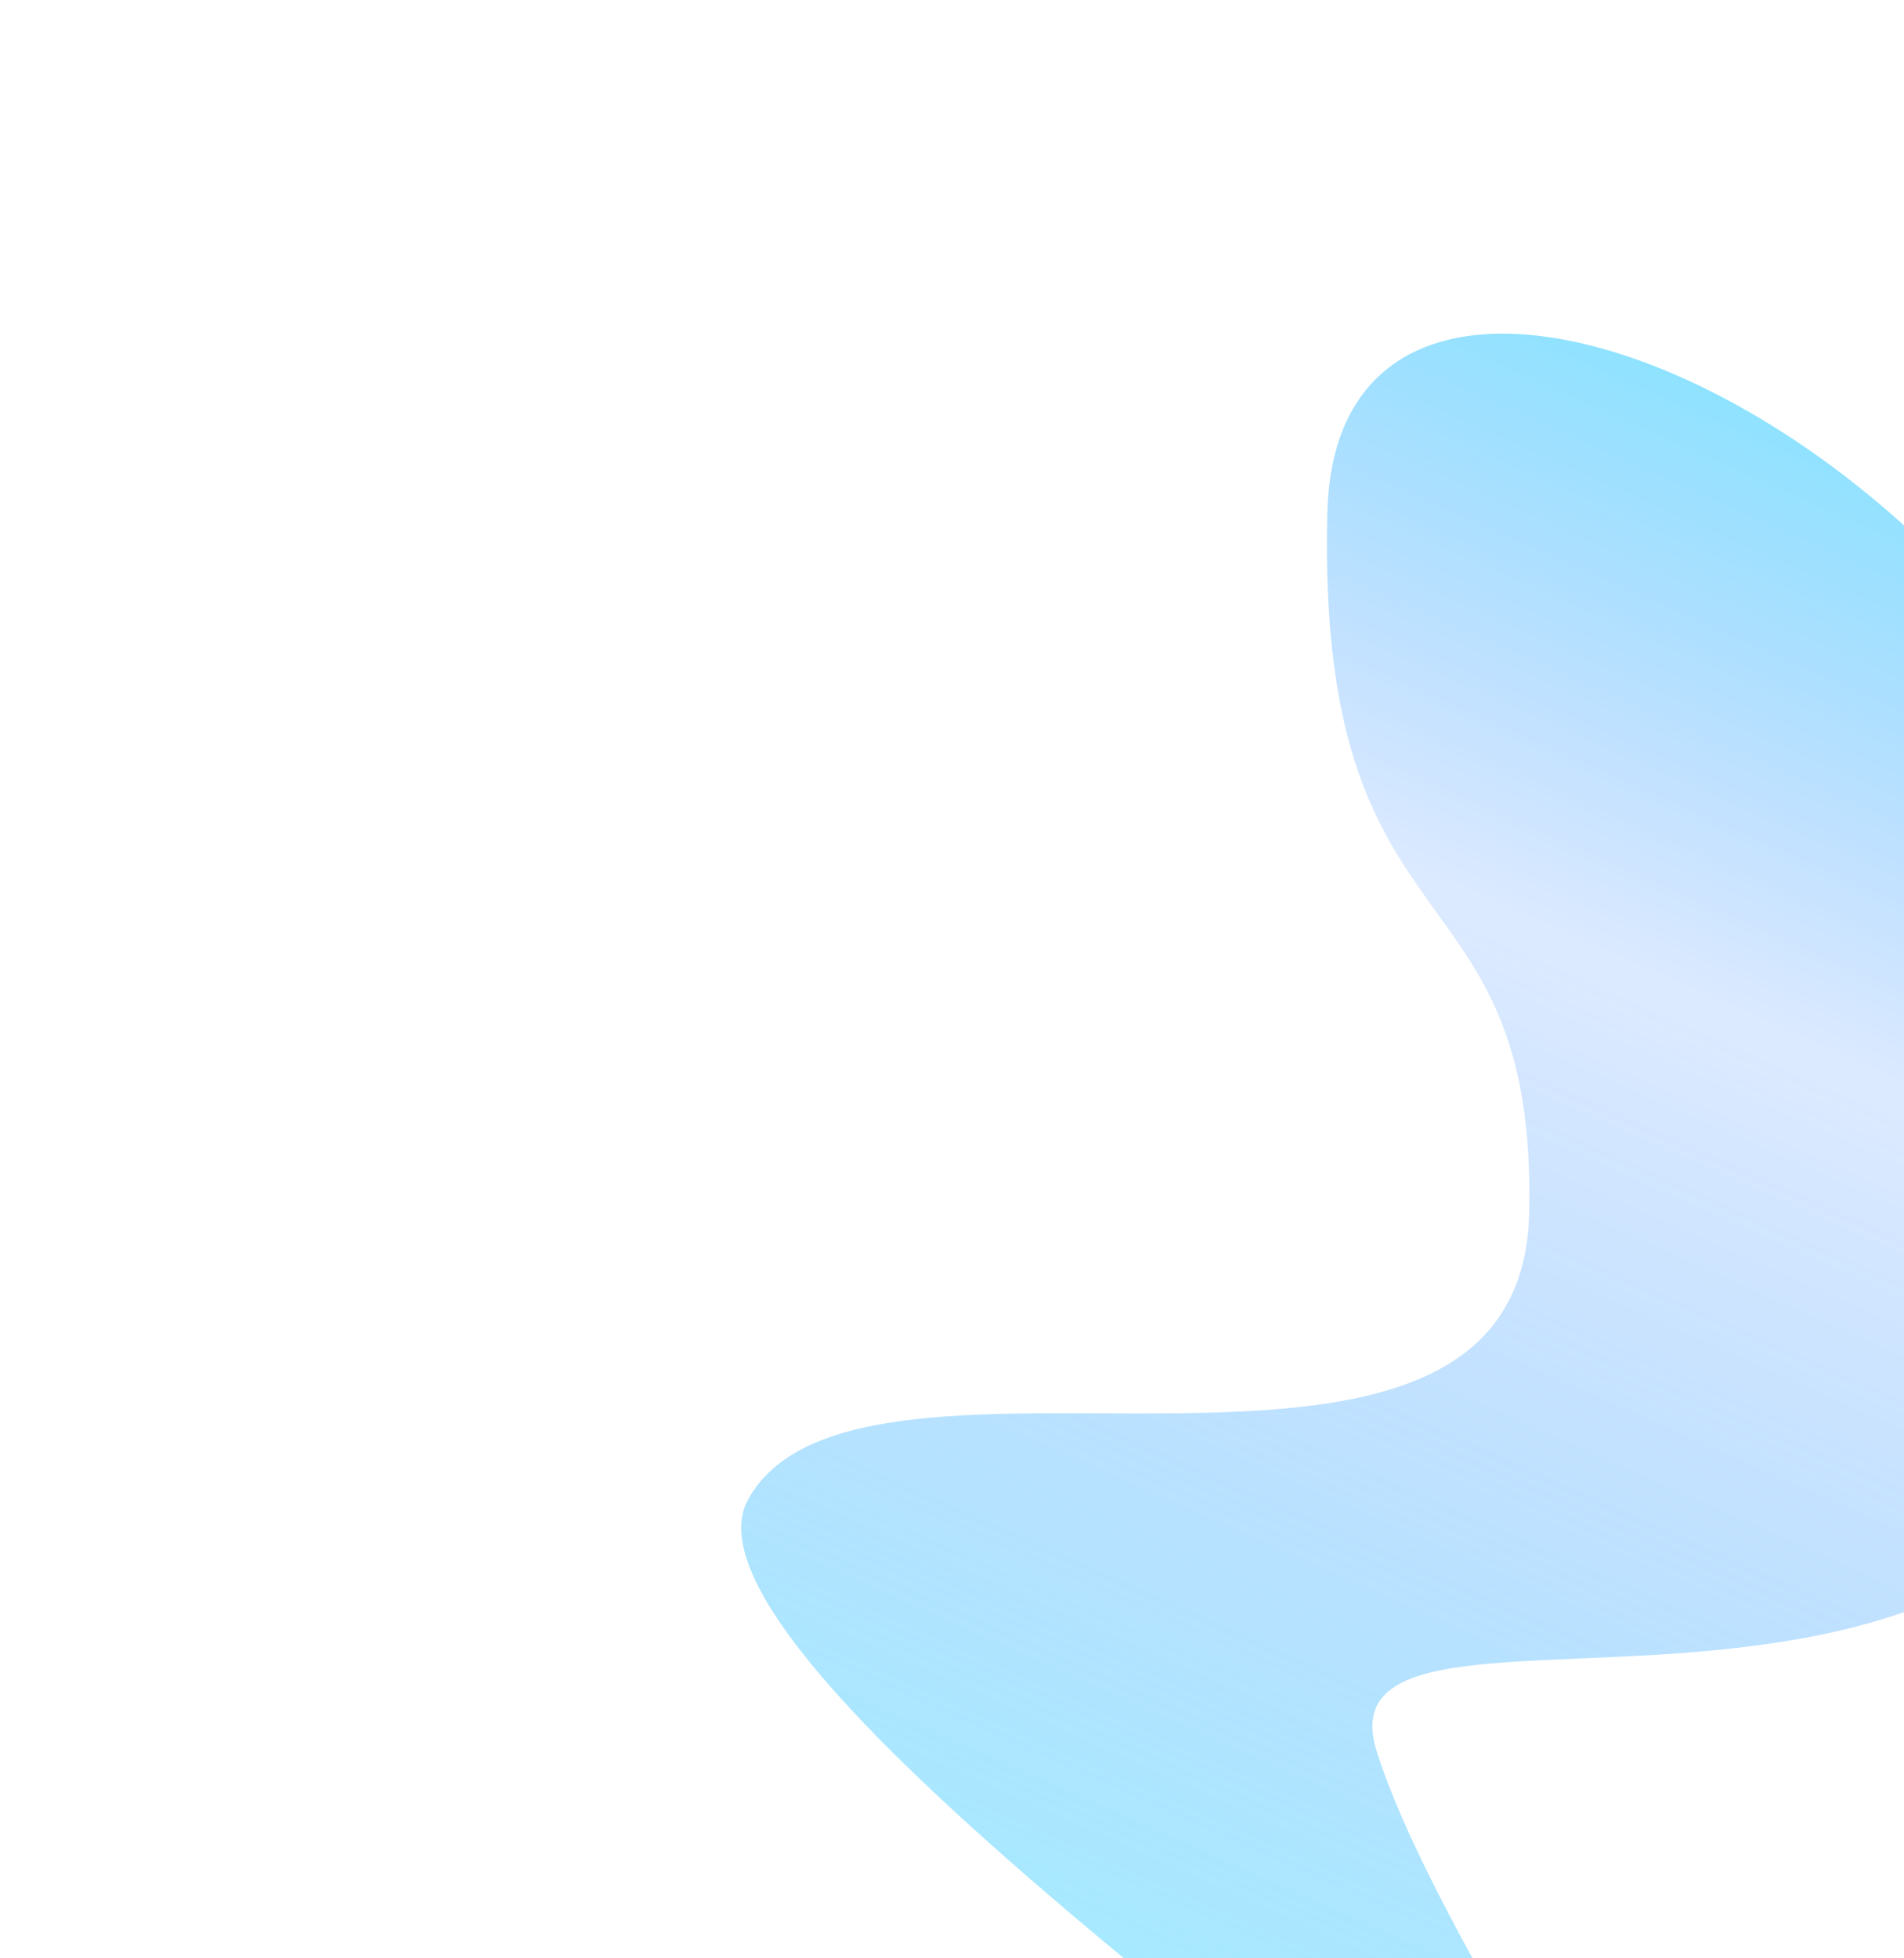 <?xml version="1.0" encoding="UTF-8"?> <svg xmlns="http://www.w3.org/2000/svg" width="1030" height="1059" viewBox="0 0 1030 1059" fill="none"> <g opacity="0.5" filter="url(#filter0_f_238_1503)"> <path d="M404.749 810.763C356.141 898.277 790.08 1187.56 855.174 1265.78C941.079 1261.77 784.582 1070.69 744.891 947.576C705.201 824.465 1154.14 1018.83 1187.34 652.521C1220.53 286.214 724.059 32.59 718.041 277.229C712.022 521.869 831.469 463.827 827.233 655.795C822.997 847.763 465.509 701.371 404.749 810.763Z" fill="url(#paint0_linear_238_1503)"></path> </g> <defs> <filter id="filter0_f_238_1503" x="0.96" y="-219.574" width="1587.97" height="1885.35" filterUnits="userSpaceOnUse" color-interpolation-filters="sRGB"> <feFlood flood-opacity="0" result="BackgroundImageFix"></feFlood> <feBlend mode="normal" in="SourceGraphic" in2="BackgroundImageFix" result="shape"></feBlend> <feGaussianBlur stdDeviation="200" result="effect1_foregroundBlur_238_1503"></feGaussianBlur> </filter> <linearGradient id="paint0_linear_238_1503" x1="597.036" y1="1137.23" x2="1019.58" y2="184.415" gradientUnits="userSpaceOnUse"> <stop stop-color="#48DEFF"></stop> <stop offset="0.646" stop-color="#0066FF" stop-opacity="0.27"></stop> <stop offset="1" stop-color="#00D1FF"></stop> </linearGradient> </defs> </svg> 
